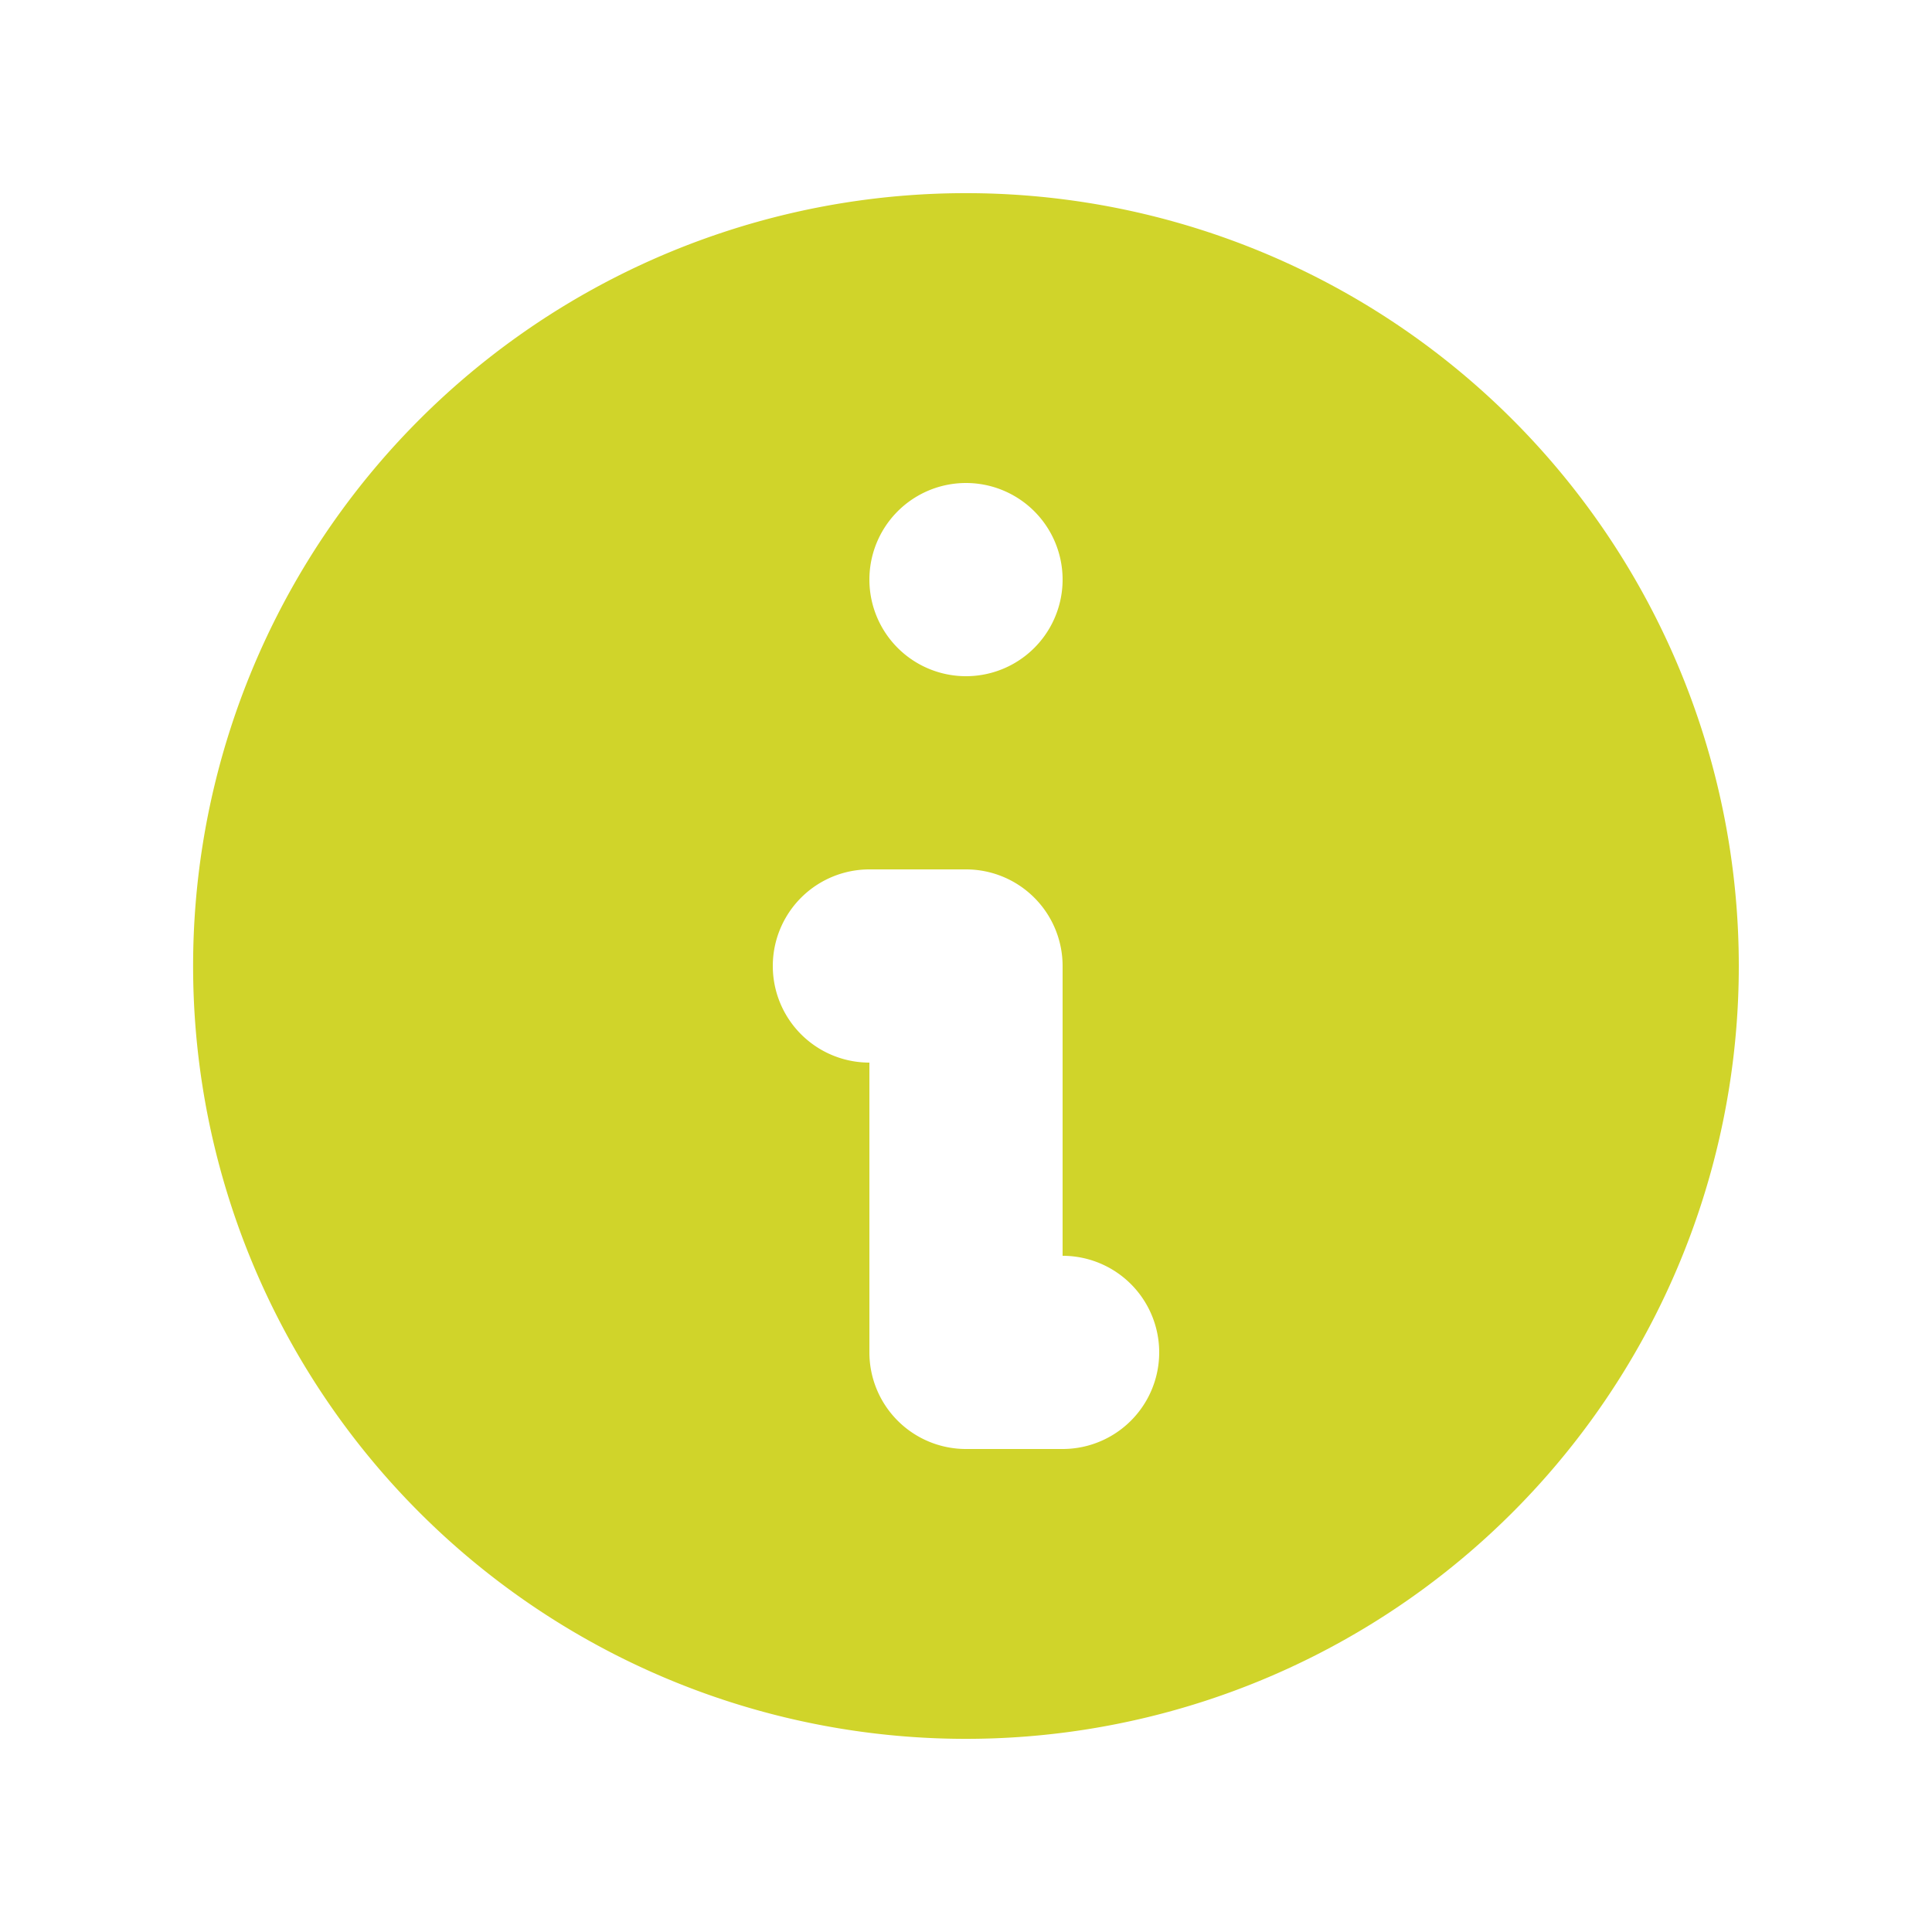 <svg xmlns="http://www.w3.org/2000/svg" width="20" height="20" fill="none"><path fill="#D0D42A" fill-rule="evenodd" d="M18 10a8 8 0 1 1-16.001 0A8 8 0 0 1 18 10Zm-7-4a1 1 0 1 1-2 0 1 1 0 0 1 2 0ZM9 9a1 1 0 0 0 0 2v3a1 1 0 0 0 1 1h1a1 1 0 0 0 0-2v-3a1 1 0 0 0-1-1H9Z" clip-rule="evenodd"/></svg>